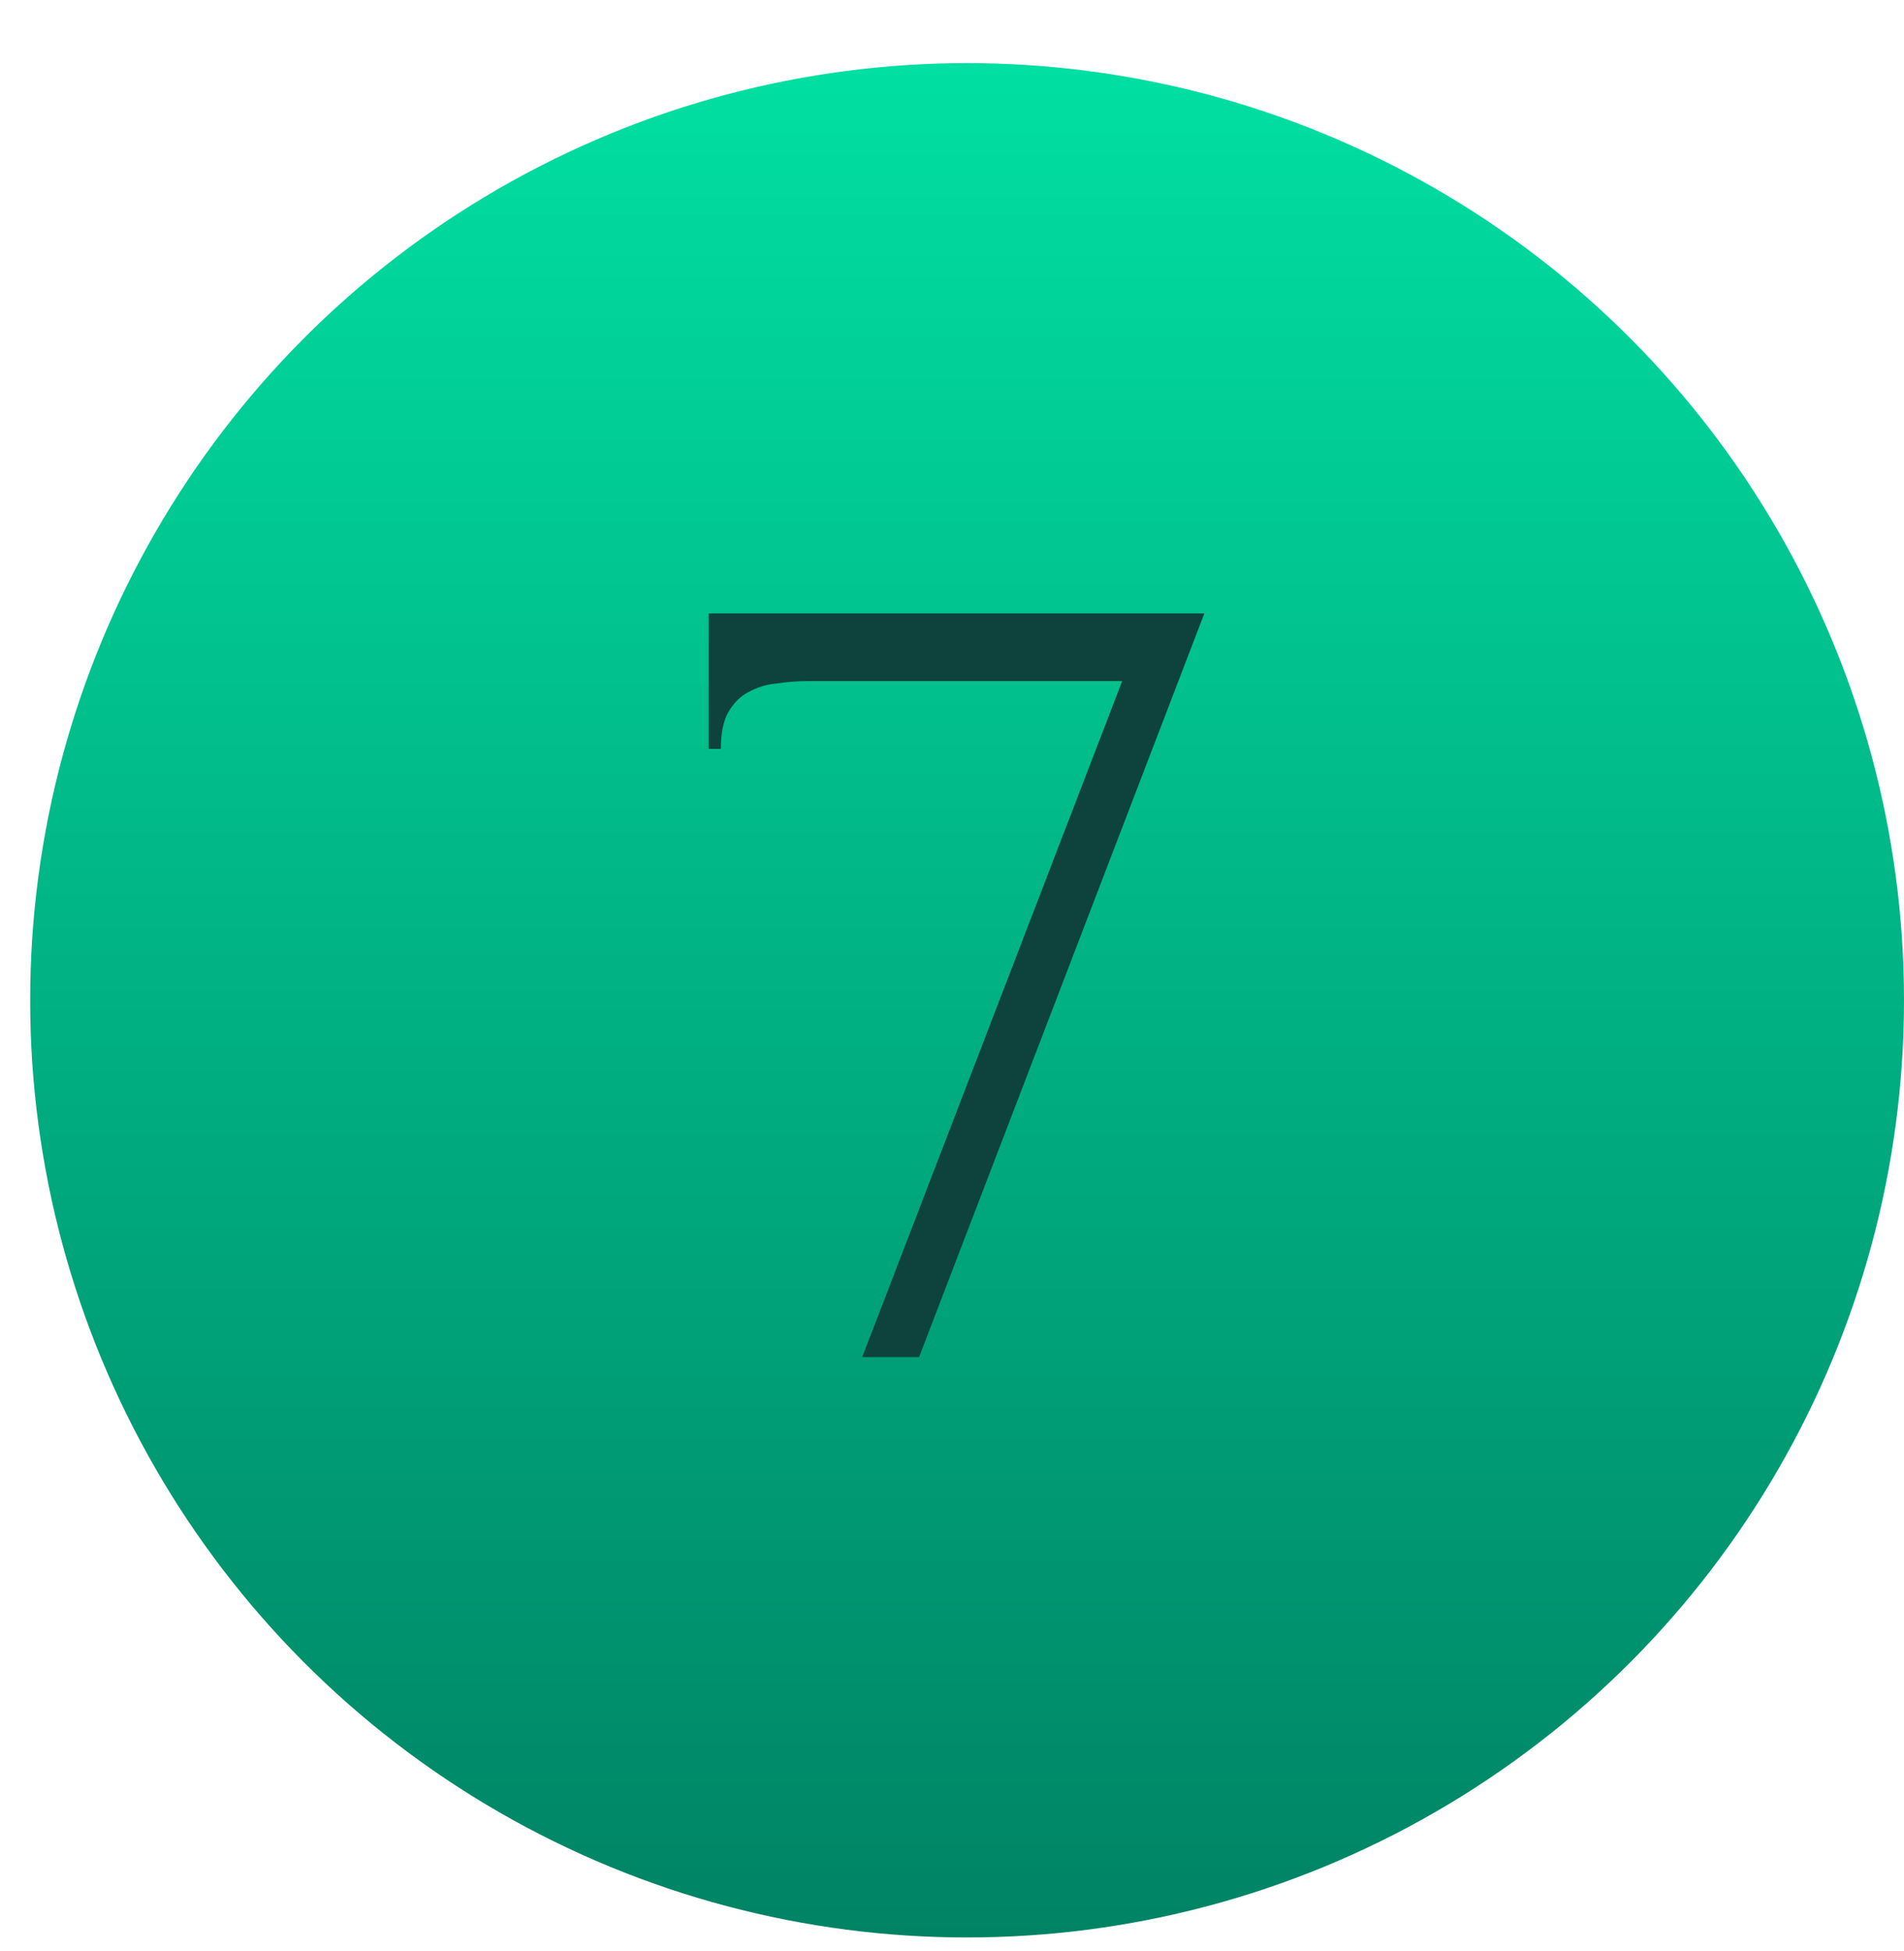<?xml version="1.0" encoding="UTF-8"?> <svg xmlns="http://www.w3.org/2000/svg" width="41" height="42" viewBox="0 0 41 42" fill="none"><circle cx="20.825" cy="21.534" r="20.175" fill="url(#paint0_linear_2611_1369)"></circle><path d="M19.791 29.215H18.567L24.164 14.663H17.37C17.162 14.663 16.945 14.681 16.719 14.715C16.511 14.732 16.311 14.793 16.12 14.897C15.947 14.984 15.799 15.132 15.678 15.34C15.574 15.531 15.522 15.791 15.522 16.121H15.261V13.205H25.934L19.791 29.215Z" fill="#0D433C"></path><defs><linearGradient id="paint0_linear_2611_1369" x1="20.825" y1="1.359" x2="20.825" y2="41.709" gradientUnits="userSpaceOnUse"><stop stop-color="#01DFA2"></stop><stop offset="1" stop-color="#008364"></stop></linearGradient></defs></svg> 